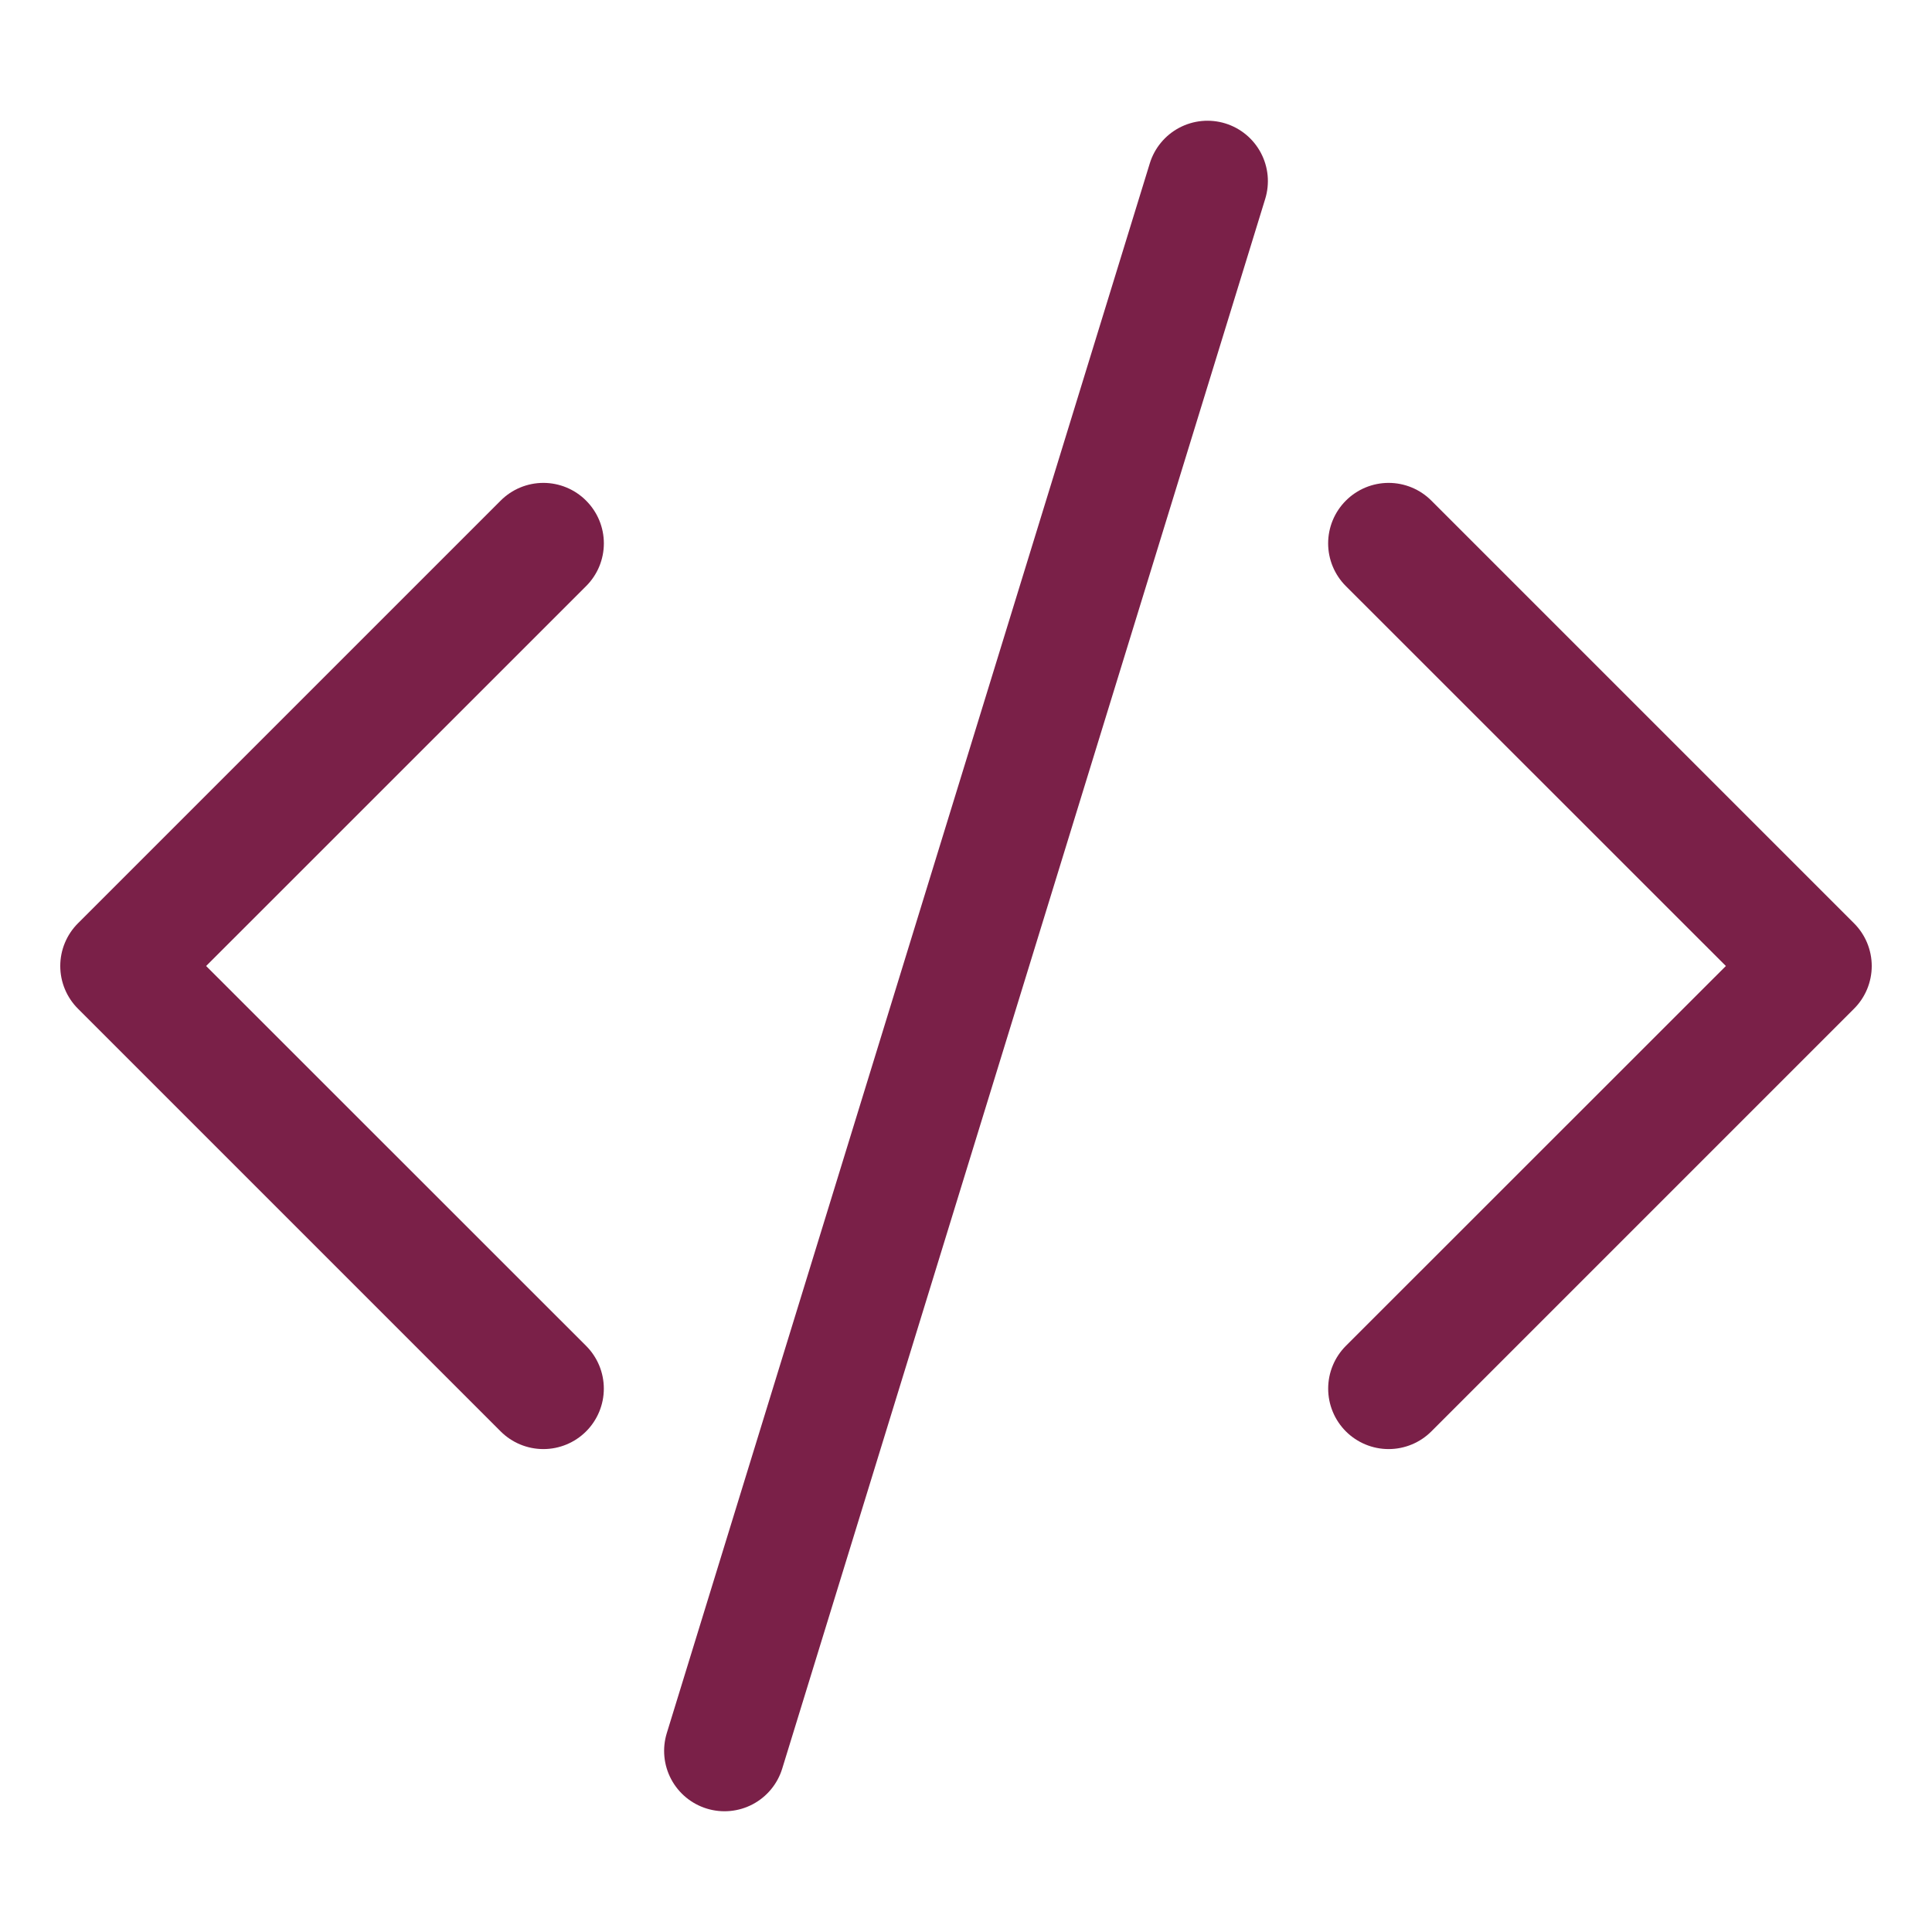 <svg width="100" height="100" viewBox="0 0 100 100" fill="none" xmlns="http://www.w3.org/2000/svg">
<path d="M65.487 10.294C65.608 9.901 65.65 9.489 65.612 9.081C65.573 8.672 65.454 8.275 65.262 7.912C65.07 7.549 64.808 7.228 64.492 6.966C64.176 6.705 63.811 6.508 63.419 6.387C63.026 6.267 62.614 6.225 62.206 6.263C61.797 6.302 61.4 6.421 61.037 6.613C60.674 6.805 60.353 7.067 60.092 7.383C59.83 7.699 59.633 8.064 59.513 8.456L34.513 89.706C34.269 90.499 34.35 91.355 34.738 92.088C35.126 92.82 35.789 93.369 36.581 93.612C37.374 93.856 38.23 93.775 38.963 93.387C39.695 92.999 40.244 92.336 40.487 91.544L65.487 10.294V10.294ZM30.337 25.913C30.628 26.203 30.859 26.548 31.017 26.927C31.174 27.307 31.256 27.714 31.256 28.125C31.256 28.536 31.174 28.943 31.017 29.323C30.859 29.702 30.628 30.047 30.337 30.337L10.669 50L30.337 69.662C30.924 70.249 31.254 71.045 31.254 71.875C31.254 72.705 30.924 73.501 30.337 74.088C29.751 74.674 28.955 75.004 28.125 75.004C27.295 75.004 26.499 74.674 25.913 74.088L4.037 52.212C3.746 51.922 3.516 51.577 3.358 51.198C3.2 50.818 3.119 50.411 3.119 50C3.119 49.589 3.2 49.182 3.358 48.802C3.516 48.423 3.746 48.078 4.037 47.788L25.913 25.913C26.203 25.621 26.548 25.391 26.927 25.233C27.307 25.076 27.714 24.994 28.125 24.994C28.536 24.994 28.943 25.076 29.323 25.233C29.702 25.391 30.047 25.621 30.337 25.913V25.913ZM69.662 25.913C69.371 26.203 69.141 26.548 68.983 26.927C68.826 27.307 68.744 27.714 68.744 28.125C68.744 28.536 68.826 28.943 68.983 29.323C69.141 29.702 69.371 30.047 69.662 30.337L89.331 50L69.662 69.662C69.372 69.953 69.141 70.298 68.984 70.678C68.827 71.057 68.746 71.464 68.746 71.875C68.746 72.286 68.827 72.693 68.984 73.072C69.141 73.452 69.372 73.797 69.662 74.088C69.953 74.378 70.298 74.609 70.678 74.766C71.057 74.923 71.464 75.004 71.875 75.004C72.286 75.004 72.693 74.923 73.072 74.766C73.452 74.609 73.797 74.378 74.088 74.088L95.963 52.212C96.254 51.922 96.484 51.577 96.642 51.198C96.799 50.818 96.881 50.411 96.881 50C96.881 49.589 96.799 49.182 96.642 48.802C96.484 48.423 96.254 48.078 95.963 47.788L74.088 25.913C73.797 25.621 73.452 25.391 73.073 25.233C72.693 25.076 72.286 24.994 71.875 24.994C71.464 24.994 71.057 25.076 70.677 25.233C70.298 25.391 69.953 25.621 69.662 25.913V25.913Z" fill="#7A2048"/>
</svg>
